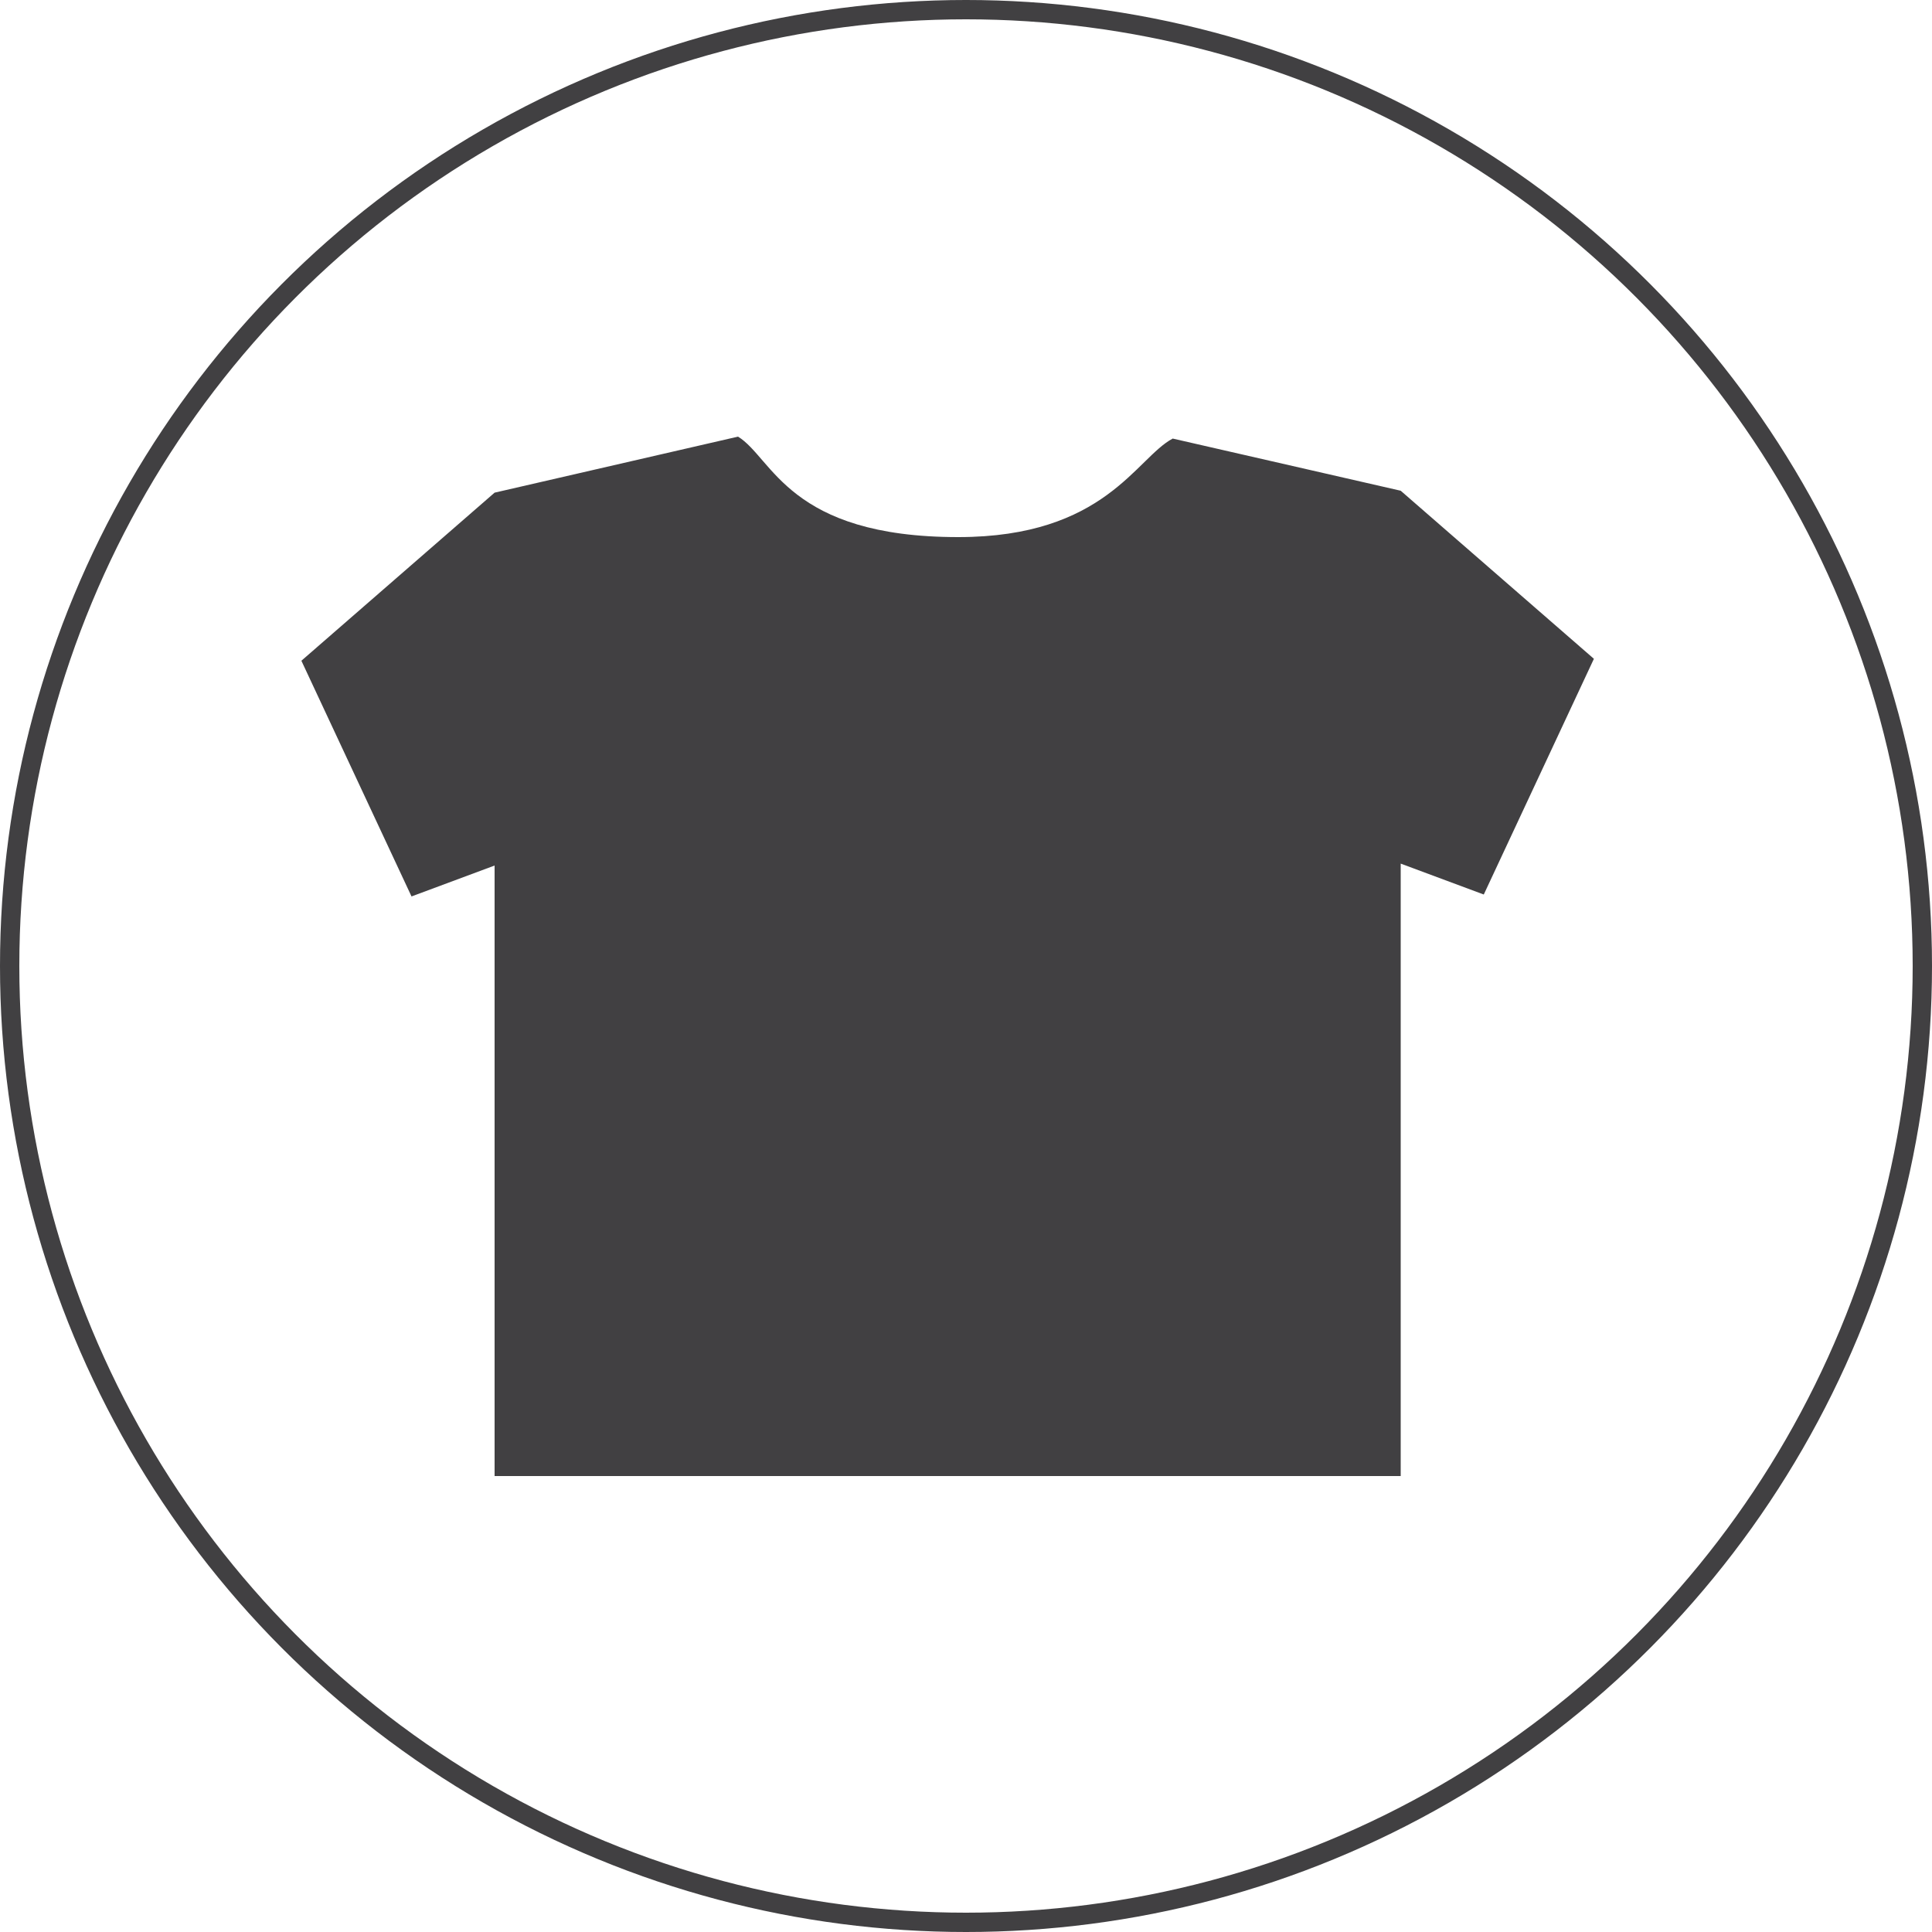 <?xml version="1.0" encoding="utf-8"?>
<!-- Generator: Adobe Illustrator 26.0.1, SVG Export Plug-In . SVG Version: 6.00 Build 0)  -->
<svg version="1.1" id="Layer_1" xmlns="http://www.w3.org/2000/svg" xmlns:xlink="http://www.w3.org/1999/xlink" x="0px" y="0px"
	 viewBox="0 0 100 100" style="enable-background:new 0 0 100 100;" xml:space="preserve">
<style type="text/css">
	.st0{fill:none;stroke:#414042;stroke-miterlimit:10;}
	.st1{fill:#414042;}
</style>
<circle class="st0" cx="50" cy="50" r="49.5"/>
<path class="st1" d="M82.5,34.1l-10-8.7l-11.8-2.7c-1.9,1-3.5,5.1-11.1,5.1c-8.8,0-9.6-4.1-11.4-5.2l-12.6,2.9l-10,8.7l5.7,12.2
	l4.3-1.6v31.6h46.9V44.7l4.3,1.6L82.5,34.1z"/>
</svg>
